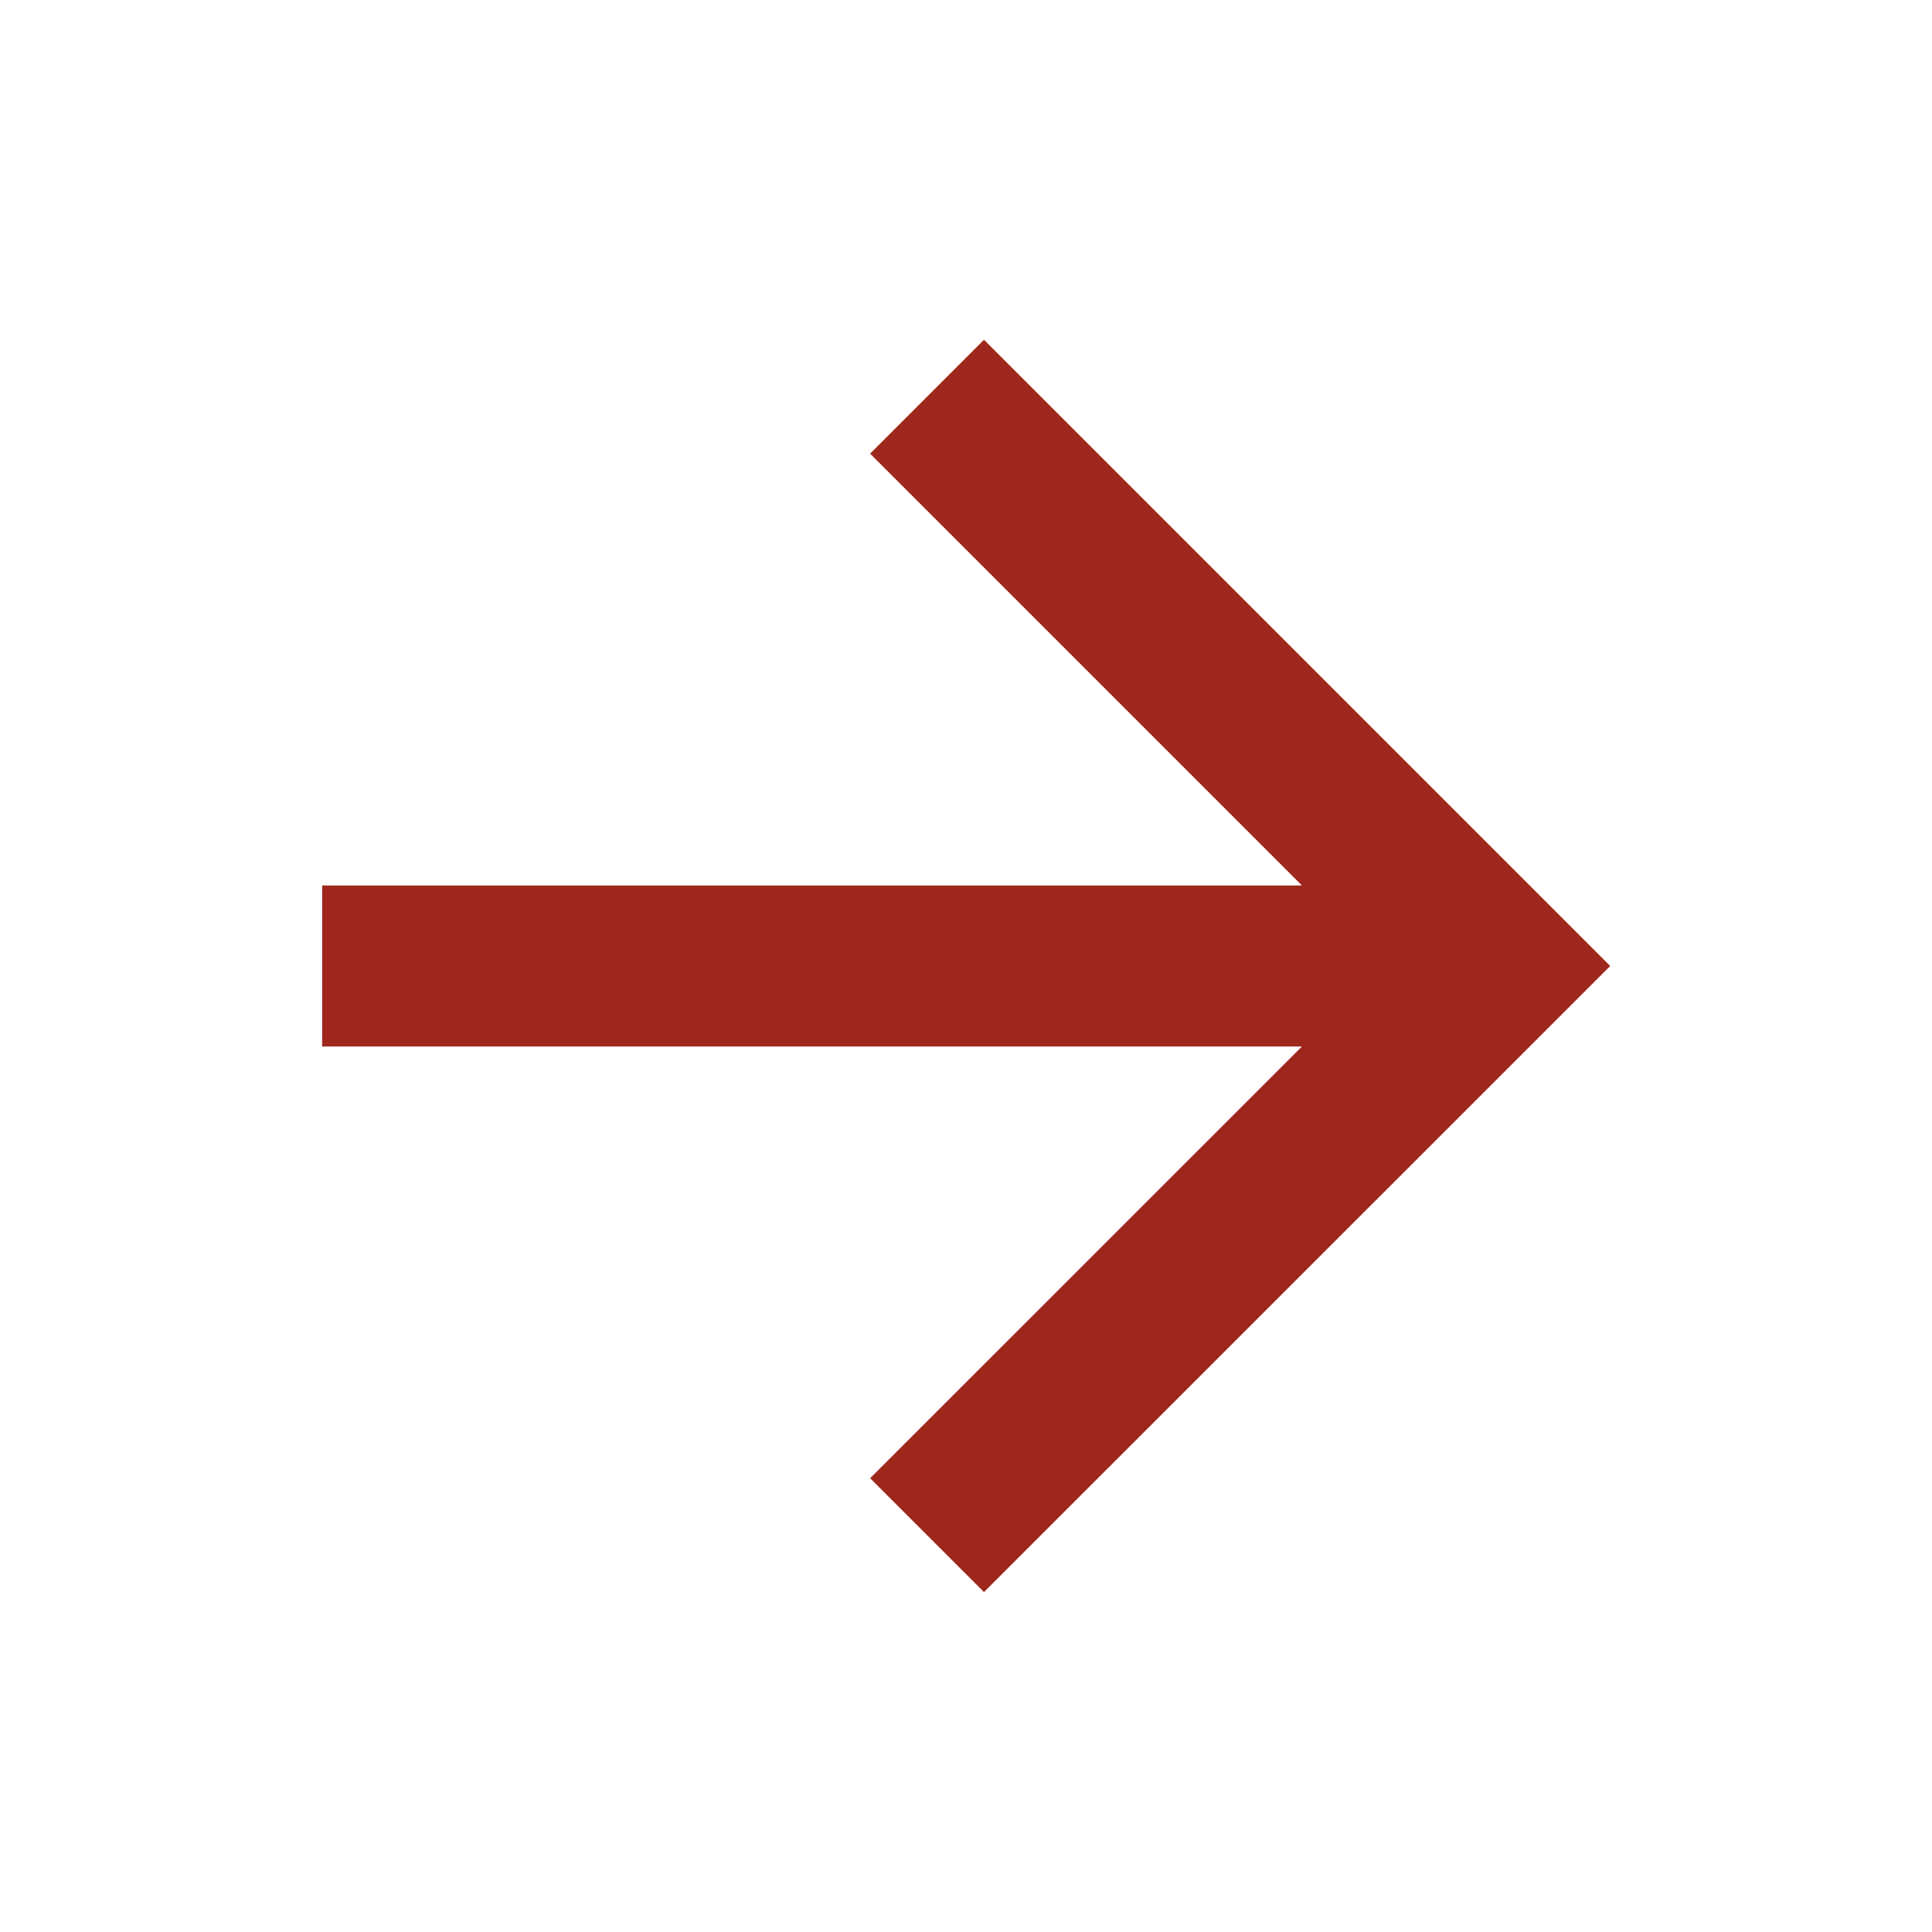 <svg width="16" height="16" viewBox="0 0 16 16" fill="none" xmlns="http://www.w3.org/2000/svg">
<path d="M10.782 7.333L7.206 3.757L8.149 2.814L13.335 8L8.149 13.185L7.206 12.242L10.782 8.667H2.668V7.333H10.782Z" fill="#9E271D"/>
</svg>
